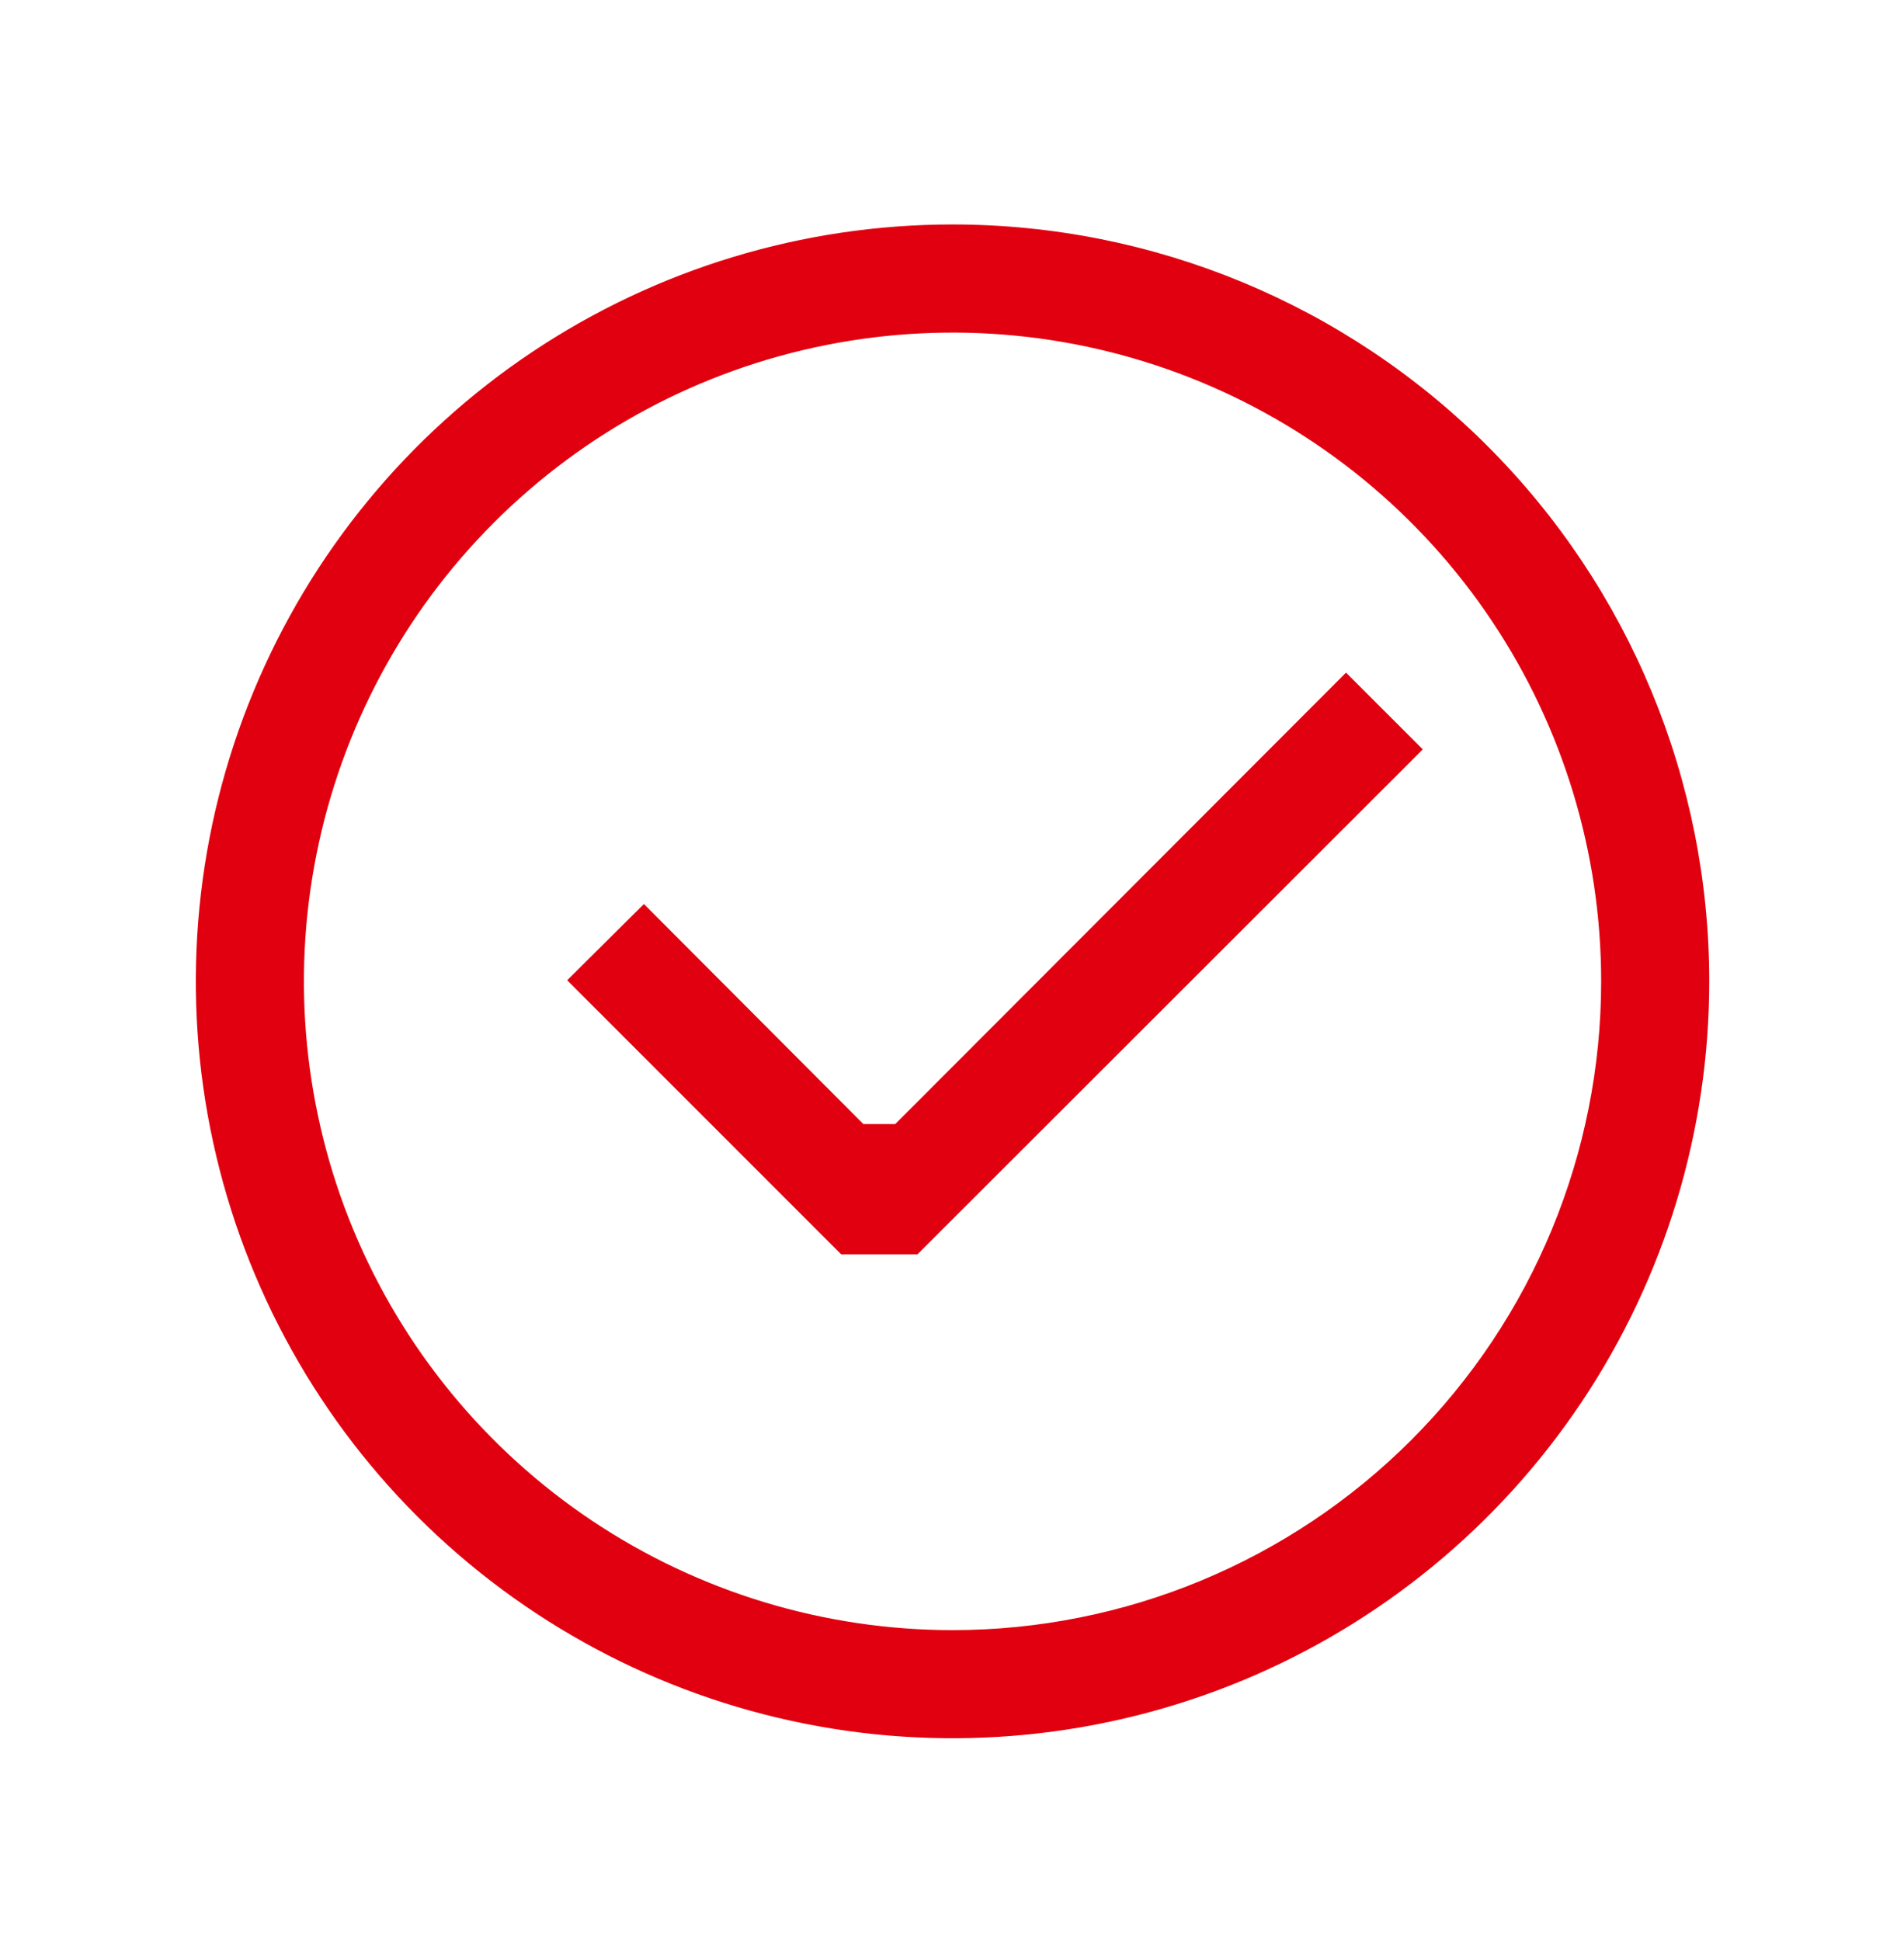 <svg width="52" height="53" viewBox="0 0 52 53" fill="none" xmlns="http://www.w3.org/2000/svg">
<path d="M26.015 6.129C21.927 6.129 17.932 7.341 14.533 9.612C11.134 11.883 8.486 15.11 6.921 18.887C5.357 22.663 4.948 26.819 5.745 30.827C6.543 34.836 8.511 38.519 11.401 41.409C14.292 44.299 17.974 46.268 21.983 47.065C25.992 47.863 30.147 47.453 33.924 45.889C37.7 44.325 40.928 41.676 43.199 38.277C45.469 34.879 46.681 30.883 46.681 26.796C46.681 21.314 44.504 16.058 40.628 12.182C36.753 8.306 31.496 6.129 26.015 6.129ZM26.015 44.51C22.511 44.51 19.086 43.471 16.173 41.525C13.26 39.578 10.99 36.811 9.649 33.575C8.308 30.338 7.957 26.776 8.641 23.34C9.324 19.904 11.011 16.747 13.489 14.27C15.966 11.792 19.123 10.105 22.559 9.422C25.995 8.738 29.557 9.089 32.794 10.43C36.031 11.771 38.797 14.041 40.744 16.954C42.69 19.867 43.729 23.292 43.729 26.796C43.729 31.494 41.863 35.999 38.541 39.322C35.219 42.644 30.713 44.51 26.015 44.51Z" fill="#E1000F"/>
<path d="M36.761 18.366L24.45 30.692H23.579L17.586 24.684L15.49 26.766L22.974 34.25H25.055L38.858 20.462L36.761 18.366Z" fill="#E1000F"/>
</svg>
